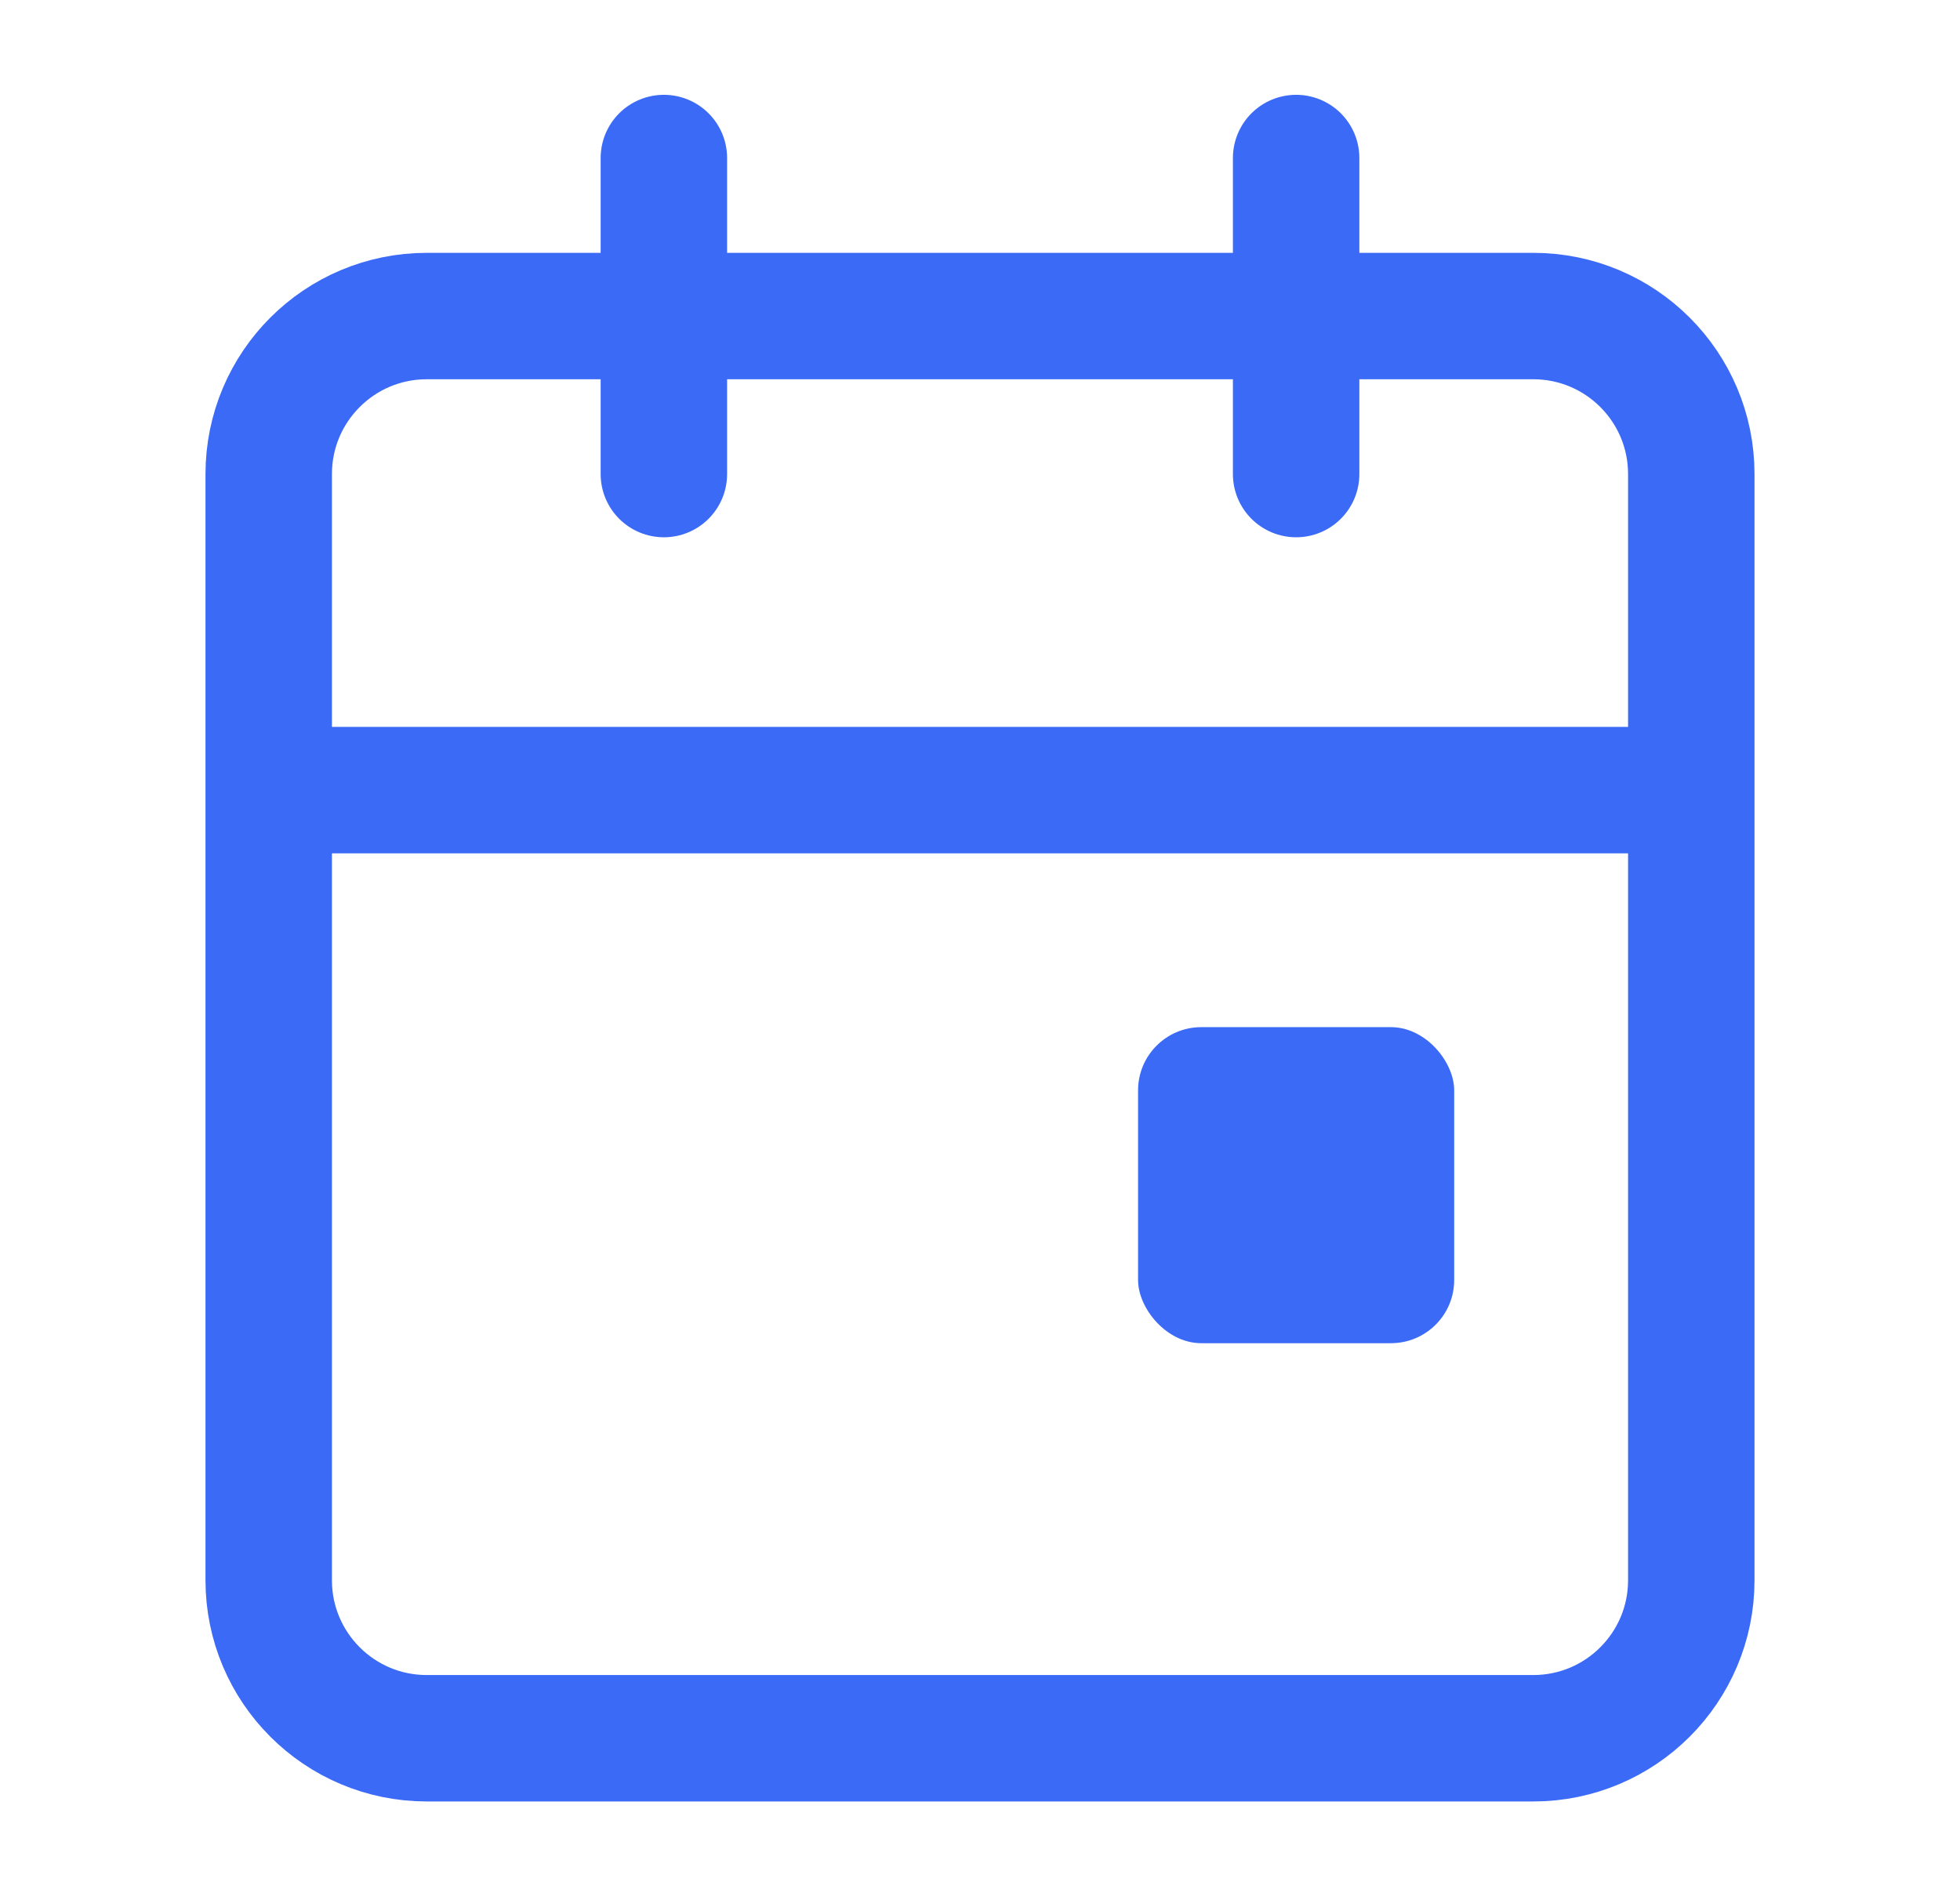 <svg width="31" height="30" viewBox="0 0 31 30" fill="none" xmlns="http://www.w3.org/2000/svg">
<path d="M20.5 2.5V7.5M10.5 2.5V7.5M4.25 12.5H26.75M6.75 5H24.25C25.631 5 26.75 6.119 26.75 7.5V25C26.75 26.381 25.631 27.5 24.25 27.5H6.75C5.369 27.5 4.25 26.381 4.25 25V7.5C4.25 6.119 5.369 5 6.75 5Z" stroke="#3B6AF7" stroke-width="2" stroke-linecap="round" stroke-linejoin="round"/>
<rect x="18" y="16.25" width="5" height="5" rx="1" fill="#3B6AF7"/>
</svg>
